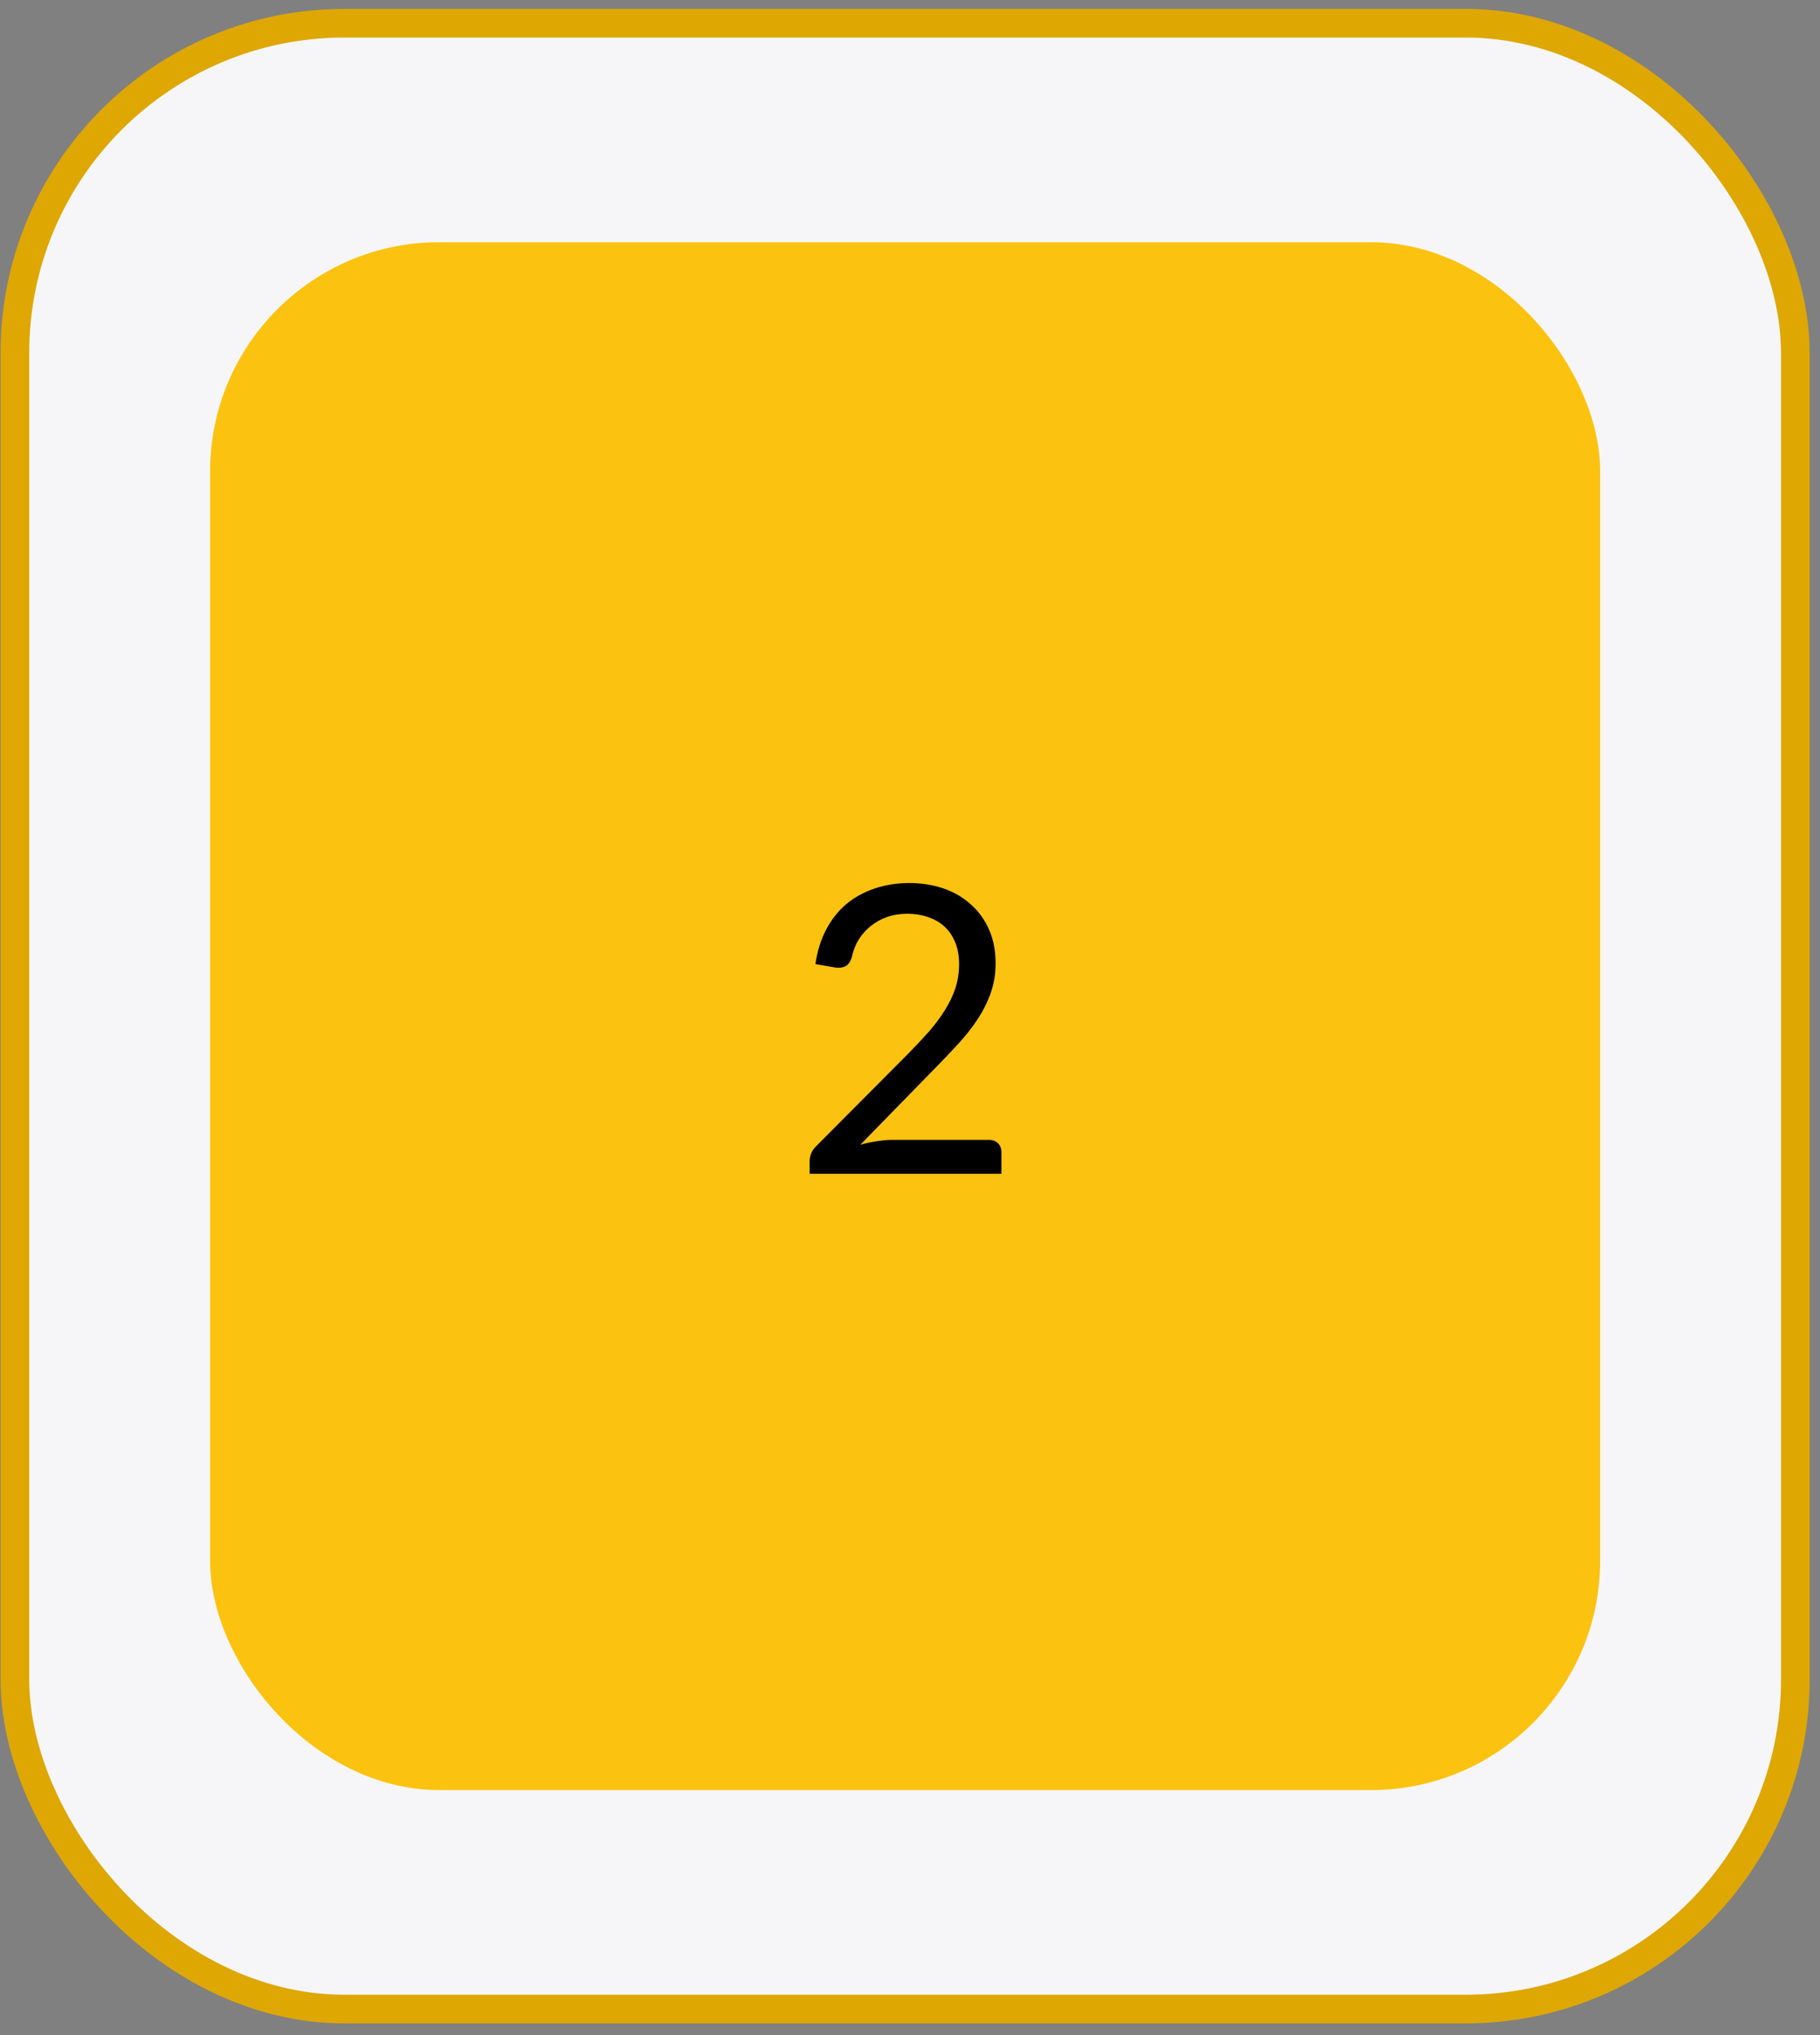 <svg width="127" height="142" viewBox="0 0 127 142" fill="none" xmlns="http://www.w3.org/2000/svg">
<rect x="0" y="0" width="127" height="142" fill="#808080" stroke="none"/>
<rect x="1.04" y="1.62" width="124.239" height="138.555" rx="23" fill="#F6F6F9" stroke="#DEA702" stroke-width="2"/>
<rect x="14.66" y="16.898" width="97" height="108" rx="16" fill="#FCC210"/>
<path d="M63.453 61.611C64.302 61.611 65.096 61.737 65.833 61.989C66.57 62.242 67.205 62.61 67.737 63.096C68.278 63.572 68.703 64.155 69.011 64.846C69.319 65.536 69.473 66.32 69.473 67.198C69.473 67.944 69.361 68.635 69.137 69.269C68.913 69.904 68.61 70.516 68.227 71.103C67.844 71.682 67.401 72.247 66.897 72.797C66.402 73.339 65.875 73.894 65.315 74.463L60.037 79.868C60.41 79.765 60.788 79.686 61.171 79.629C61.554 79.564 61.922 79.531 62.277 79.531H68.997C69.268 79.531 69.482 79.611 69.641 79.769C69.8 79.928 69.879 80.133 69.879 80.385V81.897H56.495V81.043C56.495 80.866 56.528 80.684 56.593 80.498C56.668 80.311 56.784 80.138 56.943 79.98L63.369 73.525C63.901 72.984 64.386 72.466 64.825 71.972C65.264 71.468 65.637 70.963 65.945 70.46C66.262 69.956 66.505 69.447 66.673 68.933C66.841 68.411 66.925 67.856 66.925 67.267C66.925 66.68 66.832 66.166 66.645 65.728C66.458 65.279 66.202 64.911 65.875 64.621C65.548 64.332 65.166 64.118 64.727 63.977C64.288 63.828 63.817 63.754 63.313 63.754C62.809 63.754 62.342 63.828 61.913 63.977C61.484 64.127 61.101 64.337 60.765 64.608C60.438 64.869 60.158 65.181 59.925 65.546C59.701 65.909 59.542 66.311 59.449 66.749C59.374 67.02 59.262 67.216 59.113 67.338C58.964 67.459 58.768 67.519 58.525 67.519C58.478 67.519 58.427 67.519 58.371 67.519C58.324 67.51 58.268 67.501 58.203 67.492L56.901 67.267C57.032 66.353 57.284 65.546 57.657 64.846C58.03 64.136 58.502 63.544 59.071 63.068C59.65 62.592 60.308 62.232 61.045 61.989C61.792 61.737 62.594 61.611 63.453 61.611Z" fill="black"/>
</svg>
